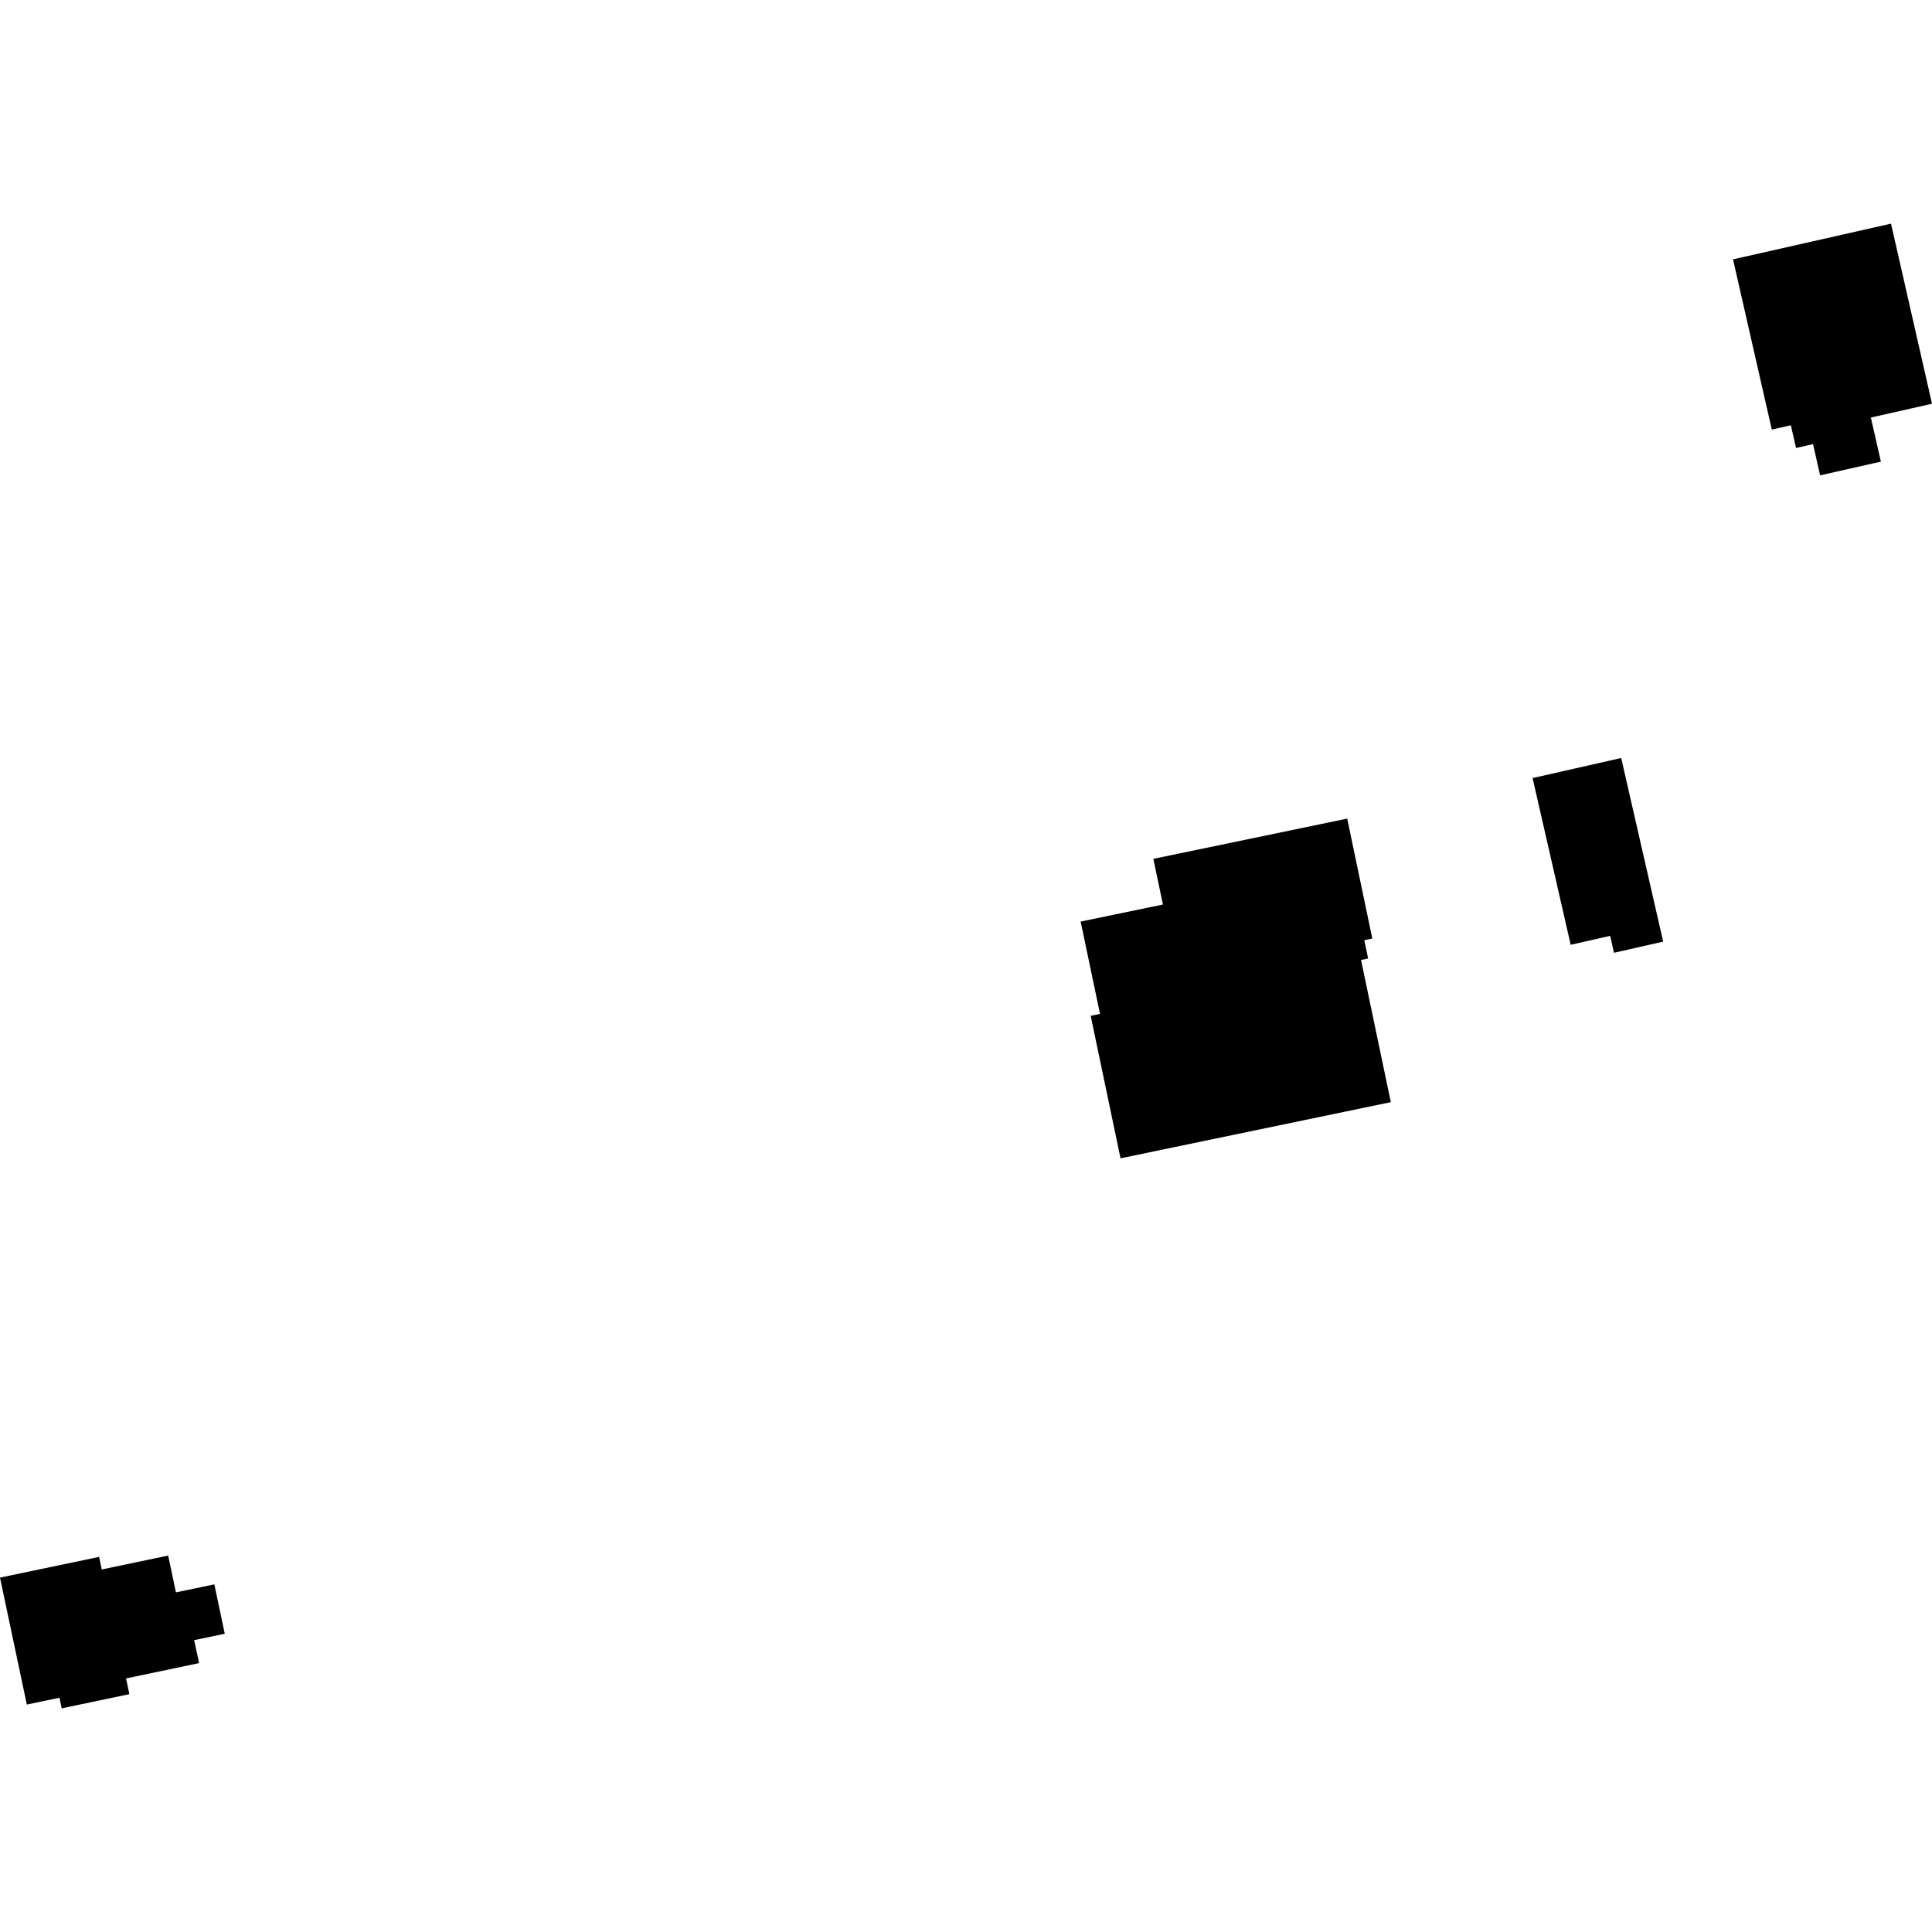 <?xml version="1.0" encoding="utf-8" standalone="no"?>
<!DOCTYPE svg PUBLIC "-//W3C//DTD SVG 1.1//EN"
  "http://www.w3.org/Graphics/SVG/1.1/DTD/svg11.dtd">
<!-- Created with matplotlib (https://matplotlib.org/) -->
<svg height="288pt" version="1.1" viewBox="0 0 288 288" width="288pt" xmlns="http://www.w3.org/2000/svg" xmlns:xlink="http://www.w3.org/1999/xlink">
 <defs>
  <style type="text/css">
*{stroke-linecap:butt;stroke-linejoin:round;}
  </style>
 </defs>
 <g id="figure_1">
  <g id="patch_1">
   <path d="M 0 288 
L 288 288 
L 288 0 
L 0 0 
z
" style="fill:none;opacity:0;"/>
  </g>
  <g id="axes_1">
   <g id="PatchCollection_1">
    <path clip-path="url(#p23c0ad67e3)" d="M 171.927 128.027 
L 200.826 122.028 
L 204.566 139.905 
L 203.375 140.154 
L 203.945 142.885 
L 202.888 143.102 
L 207.327 164.296 
L 167.034 172.669 
L 162.588 151.428 
L 163.976 151.137 
L 161.091 137.375 
L 173.354 134.838 
L 171.927 128.027 
"/>
    <path clip-path="url(#p23c0ad67e3)" d="M 228.46 115.985 
L 241.67 112.994 
L 247.926 140.367 
L 240.595 142.031 
L 240.019 139.509 
L 234.139 140.837 
L 228.46 115.985 
"/>
    <path clip-path="url(#p23c0ad67e3)" d="M 14.772 232.083 
L 0 235.173 
L 3.998 254.094 
L 8.863 253.078 
L 9.196 254.661 
L 19.283 252.545 
L 18.792 250.2 
L 29.676 247.919 
L 28.946 244.495 
L 33.505 243.541 
L 31.951 236.179 
L 26.226 237.371 
L 25.068 231.885 
L 15.169 233.959 
L 14.772 232.083 
"/>
    <path clip-path="url(#p23c0ad67e3)" d="M 258.339 38.661 
L 281.891 33.339 
L 288 60.184 
L 278.886 62.244 
L 280.381 68.812 
L 271.32 70.861 
L 270.265 66.206 
L 267.729 66.781 
L 266.962 63.392 
L 264.12 64.041 
L 258.339 38.661 
"/>
   </g>
  </g>
 </g>
 <defs>
  <clipPath id="p23c0ad67e3">
   <rect height="221.321" width="288" x="0" y="33.339"/>
  </clipPath>
 </defs>
</svg>
